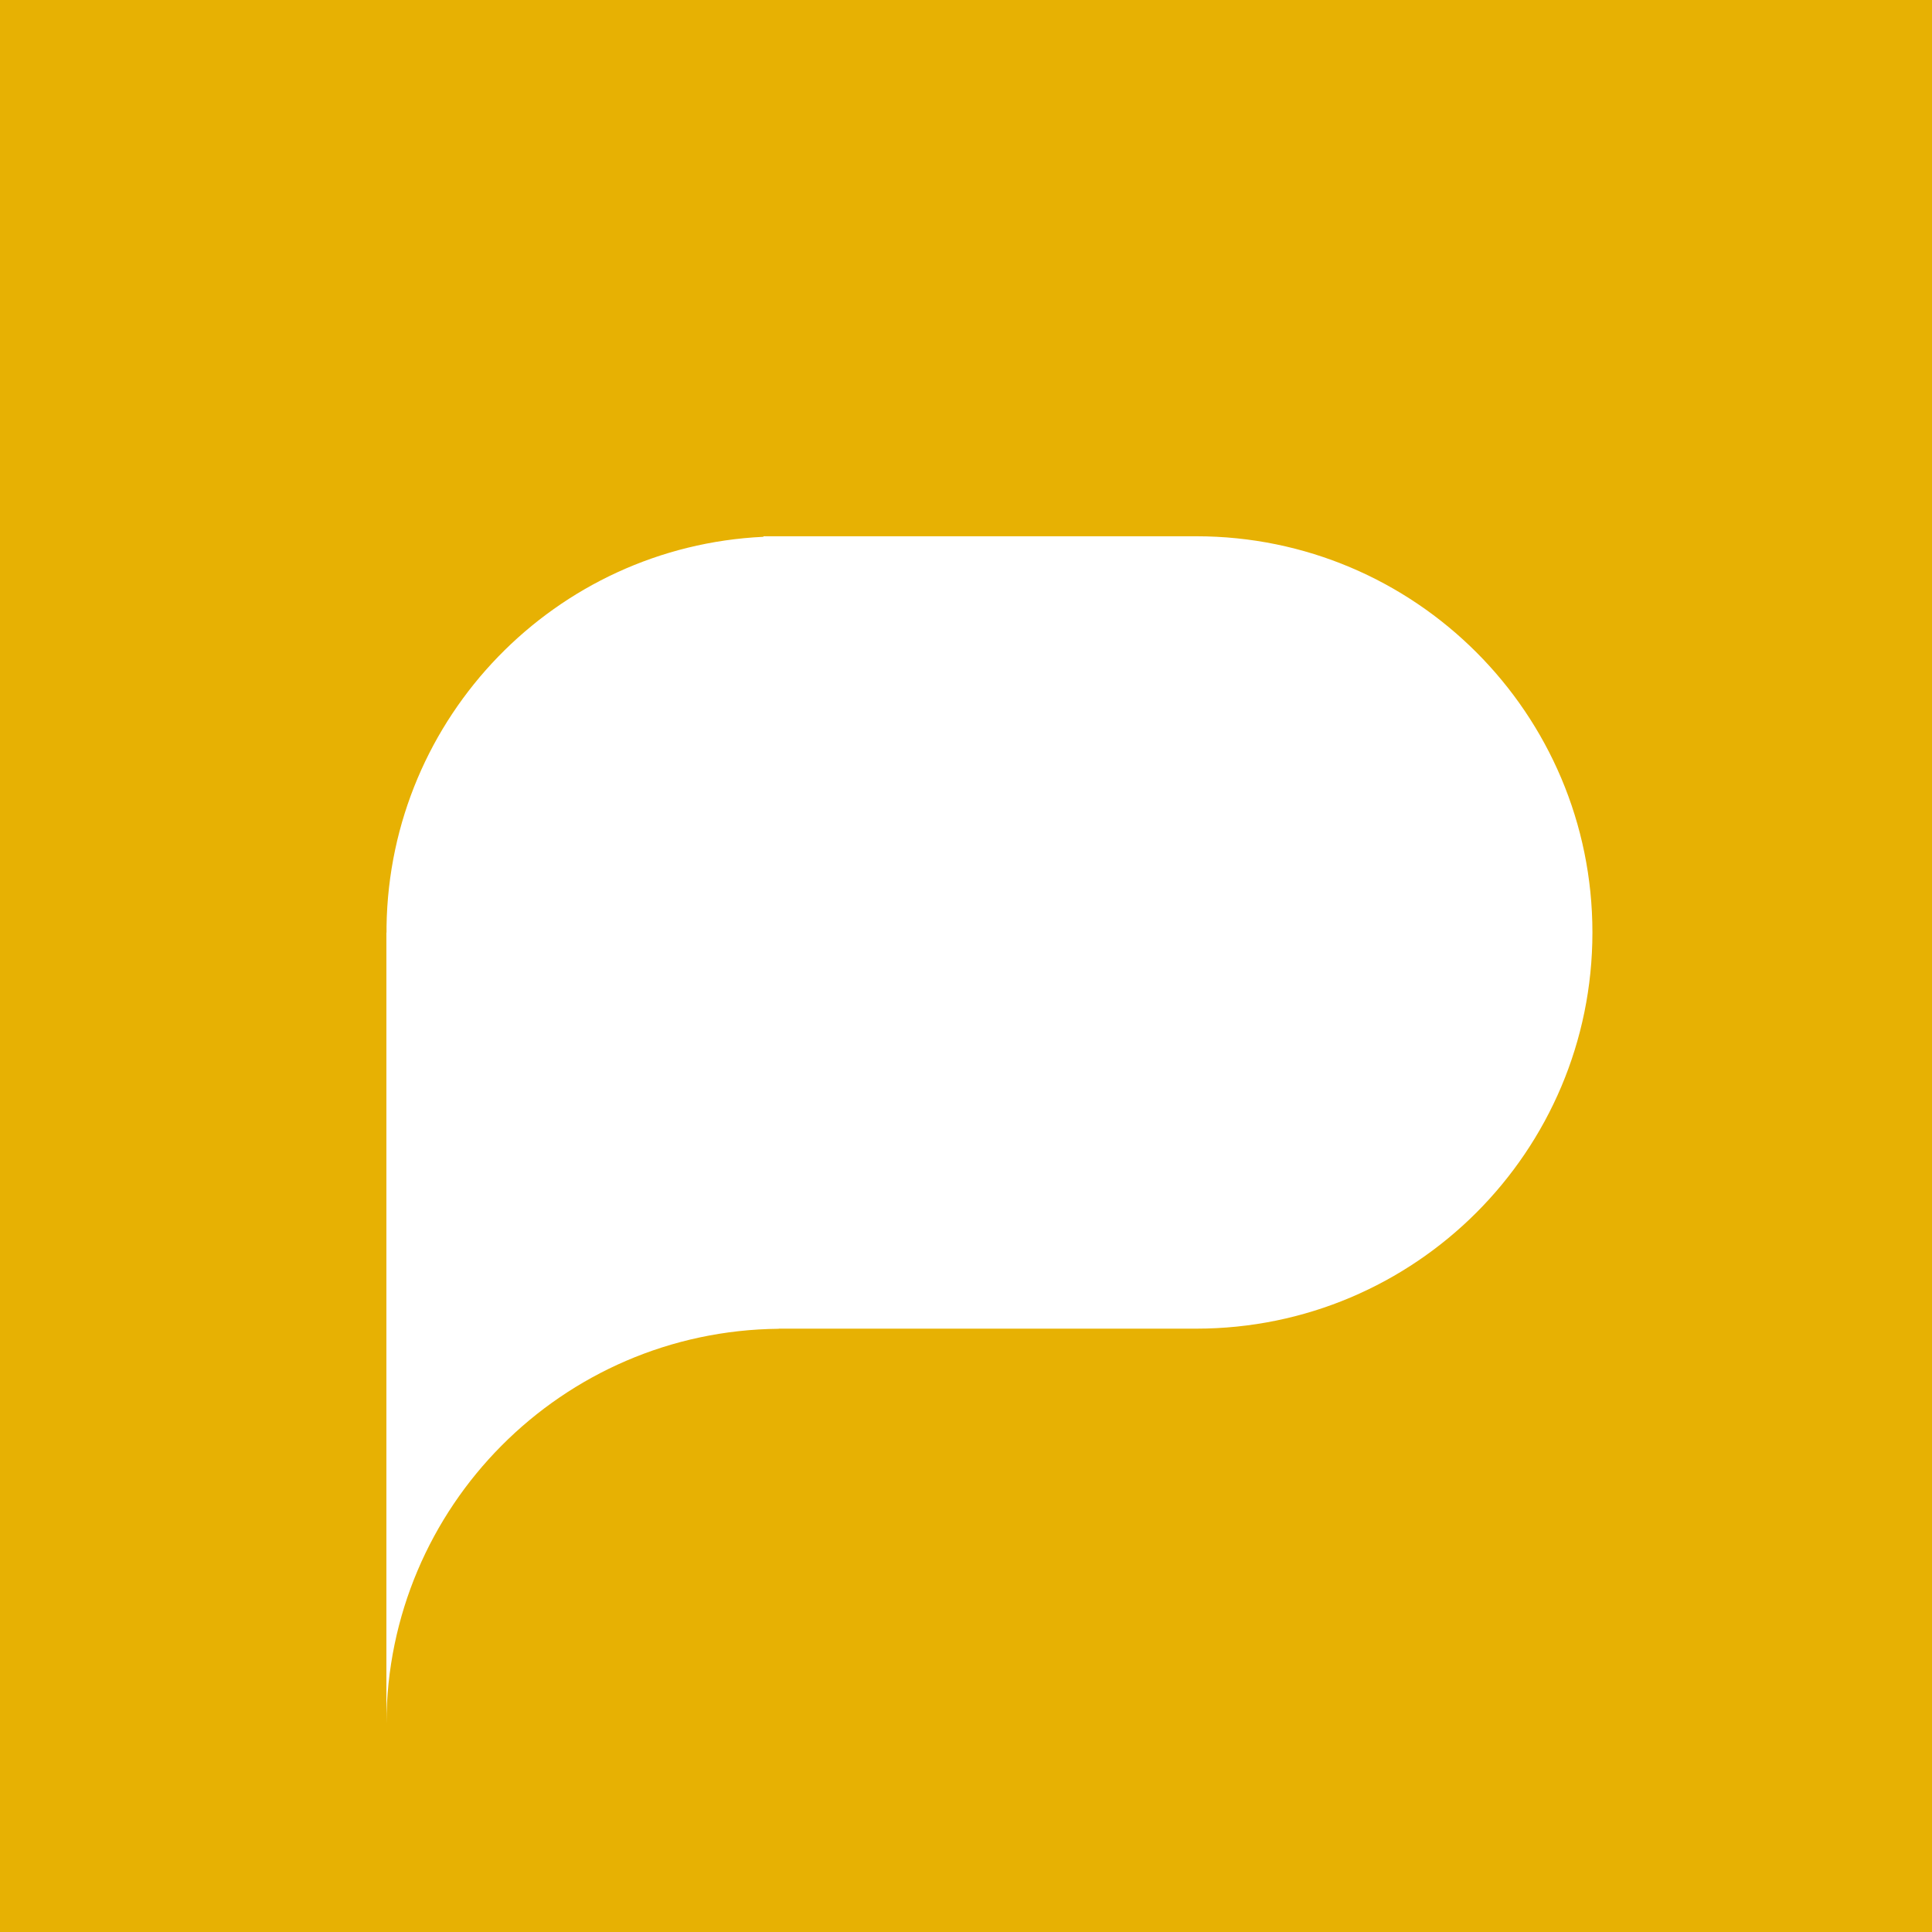 <?xml version="1.0" encoding="UTF-8"?>
<svg id="Laag_1" data-name="Laag 1" xmlns="http://www.w3.org/2000/svg" viewBox="0 0 144 144">
  <defs>
    <style>
      .cls-1 {
        fill: #e7b103;
      }

      .cls-1, .cls-2 {
        stroke-width: 0px;
      }

      .cls-2 {
        fill: #fff;
      }
    </style>
  </defs>
  <rect class="cls-1" width="144" height="144"/>
  <path class="cls-2" d="M28.81,69.5s0-.06,0-.09v-.37h0c.24-15.62,12.6-28.3,28.09-29.03v-.04h32.26c16.31,0,29.53,13.22,29.53,29.53,0,16.31-13.22,29.53-29.53,29.53h-31.12s0,.01,0,.01c-16.14.15-29.19,13.26-29.24,29.43v-58.87s0-.06,0-.09Z"/>
</svg>